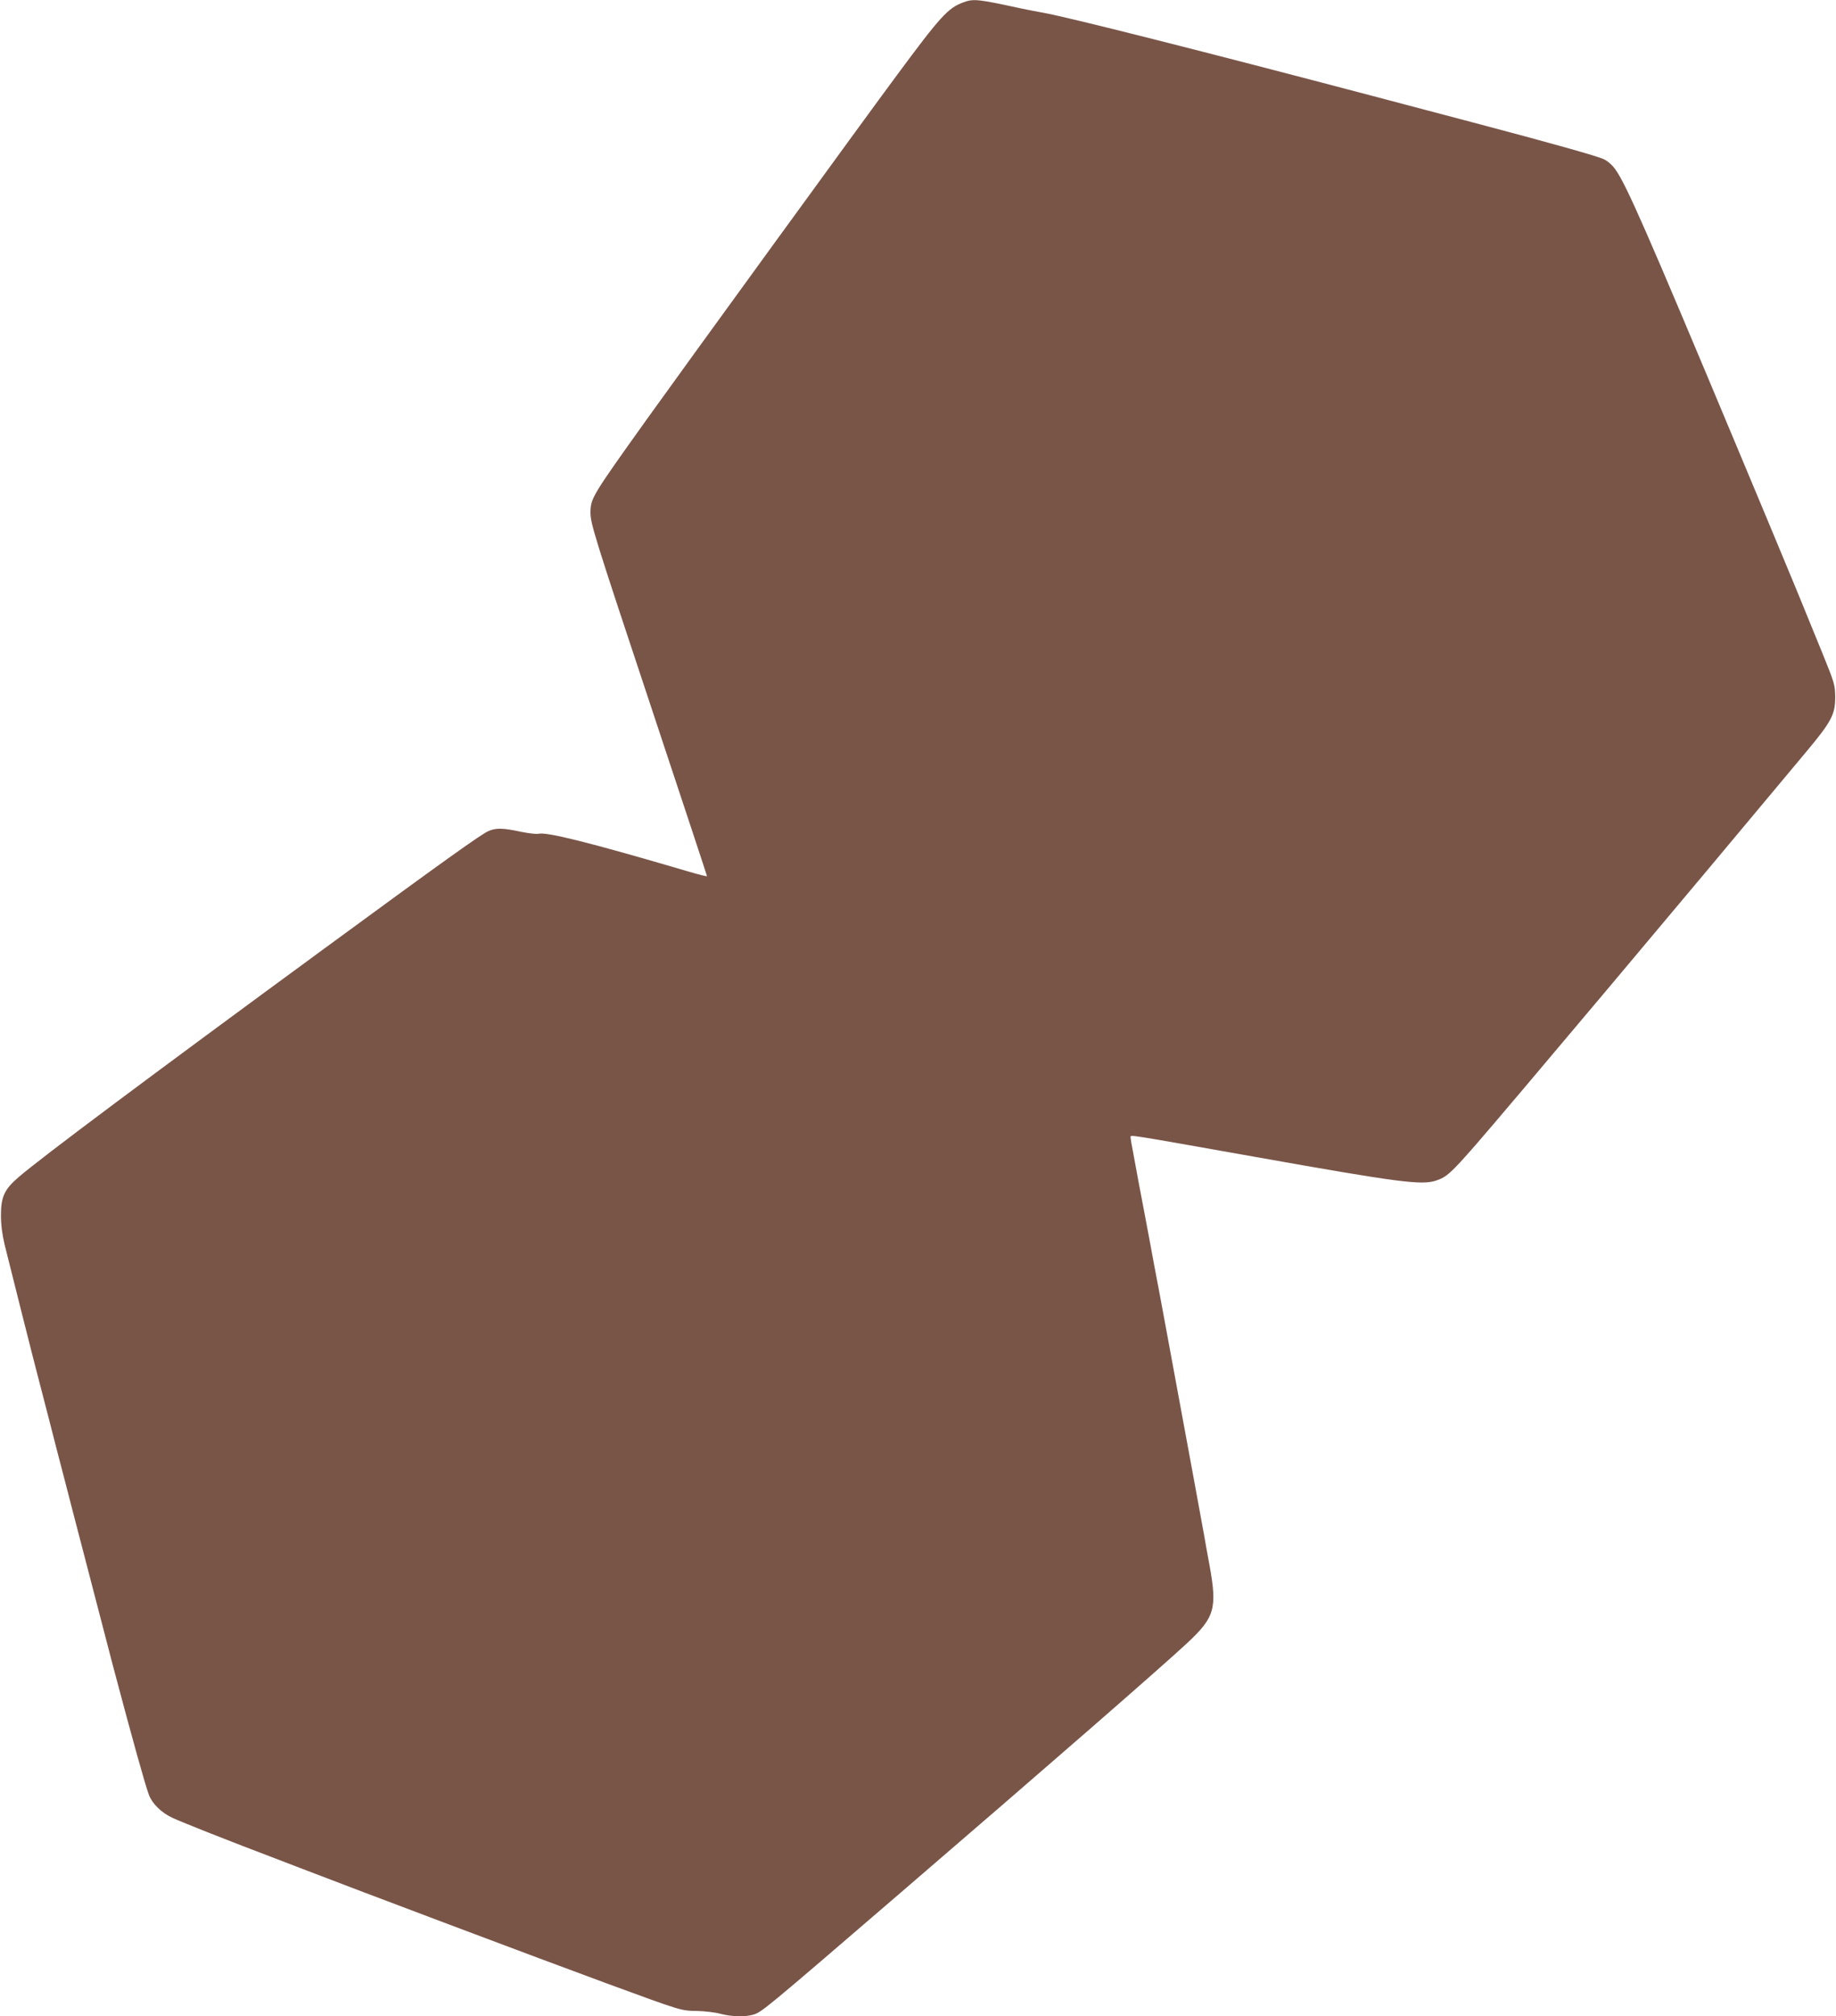 <?xml version="1.0" standalone="no"?>
<!DOCTYPE svg PUBLIC "-//W3C//DTD SVG 20010904//EN"
 "http://www.w3.org/TR/2001/REC-SVG-20010904/DTD/svg10.dtd">
<svg version="1.0" xmlns="http://www.w3.org/2000/svg"
 width="1166pt" height="1280pt" viewBox="0 0 1166 1280"
 preserveAspectRatio="xMidYMid meet">
<g transform="translate(0,1280) scale(0.1,-0.1)"
fill="#795548" stroke="none">
<path d="M6118 12785 c-98 -36 -145 -88 -424 -465 -192 -258 -1382 -1896
-1585 -2180 -348 -487 -358 -502 -359 -593 0 -72 23 -146 396 -1268 189 -569
344 -1038 344 -1041 0 -3 -53 10 -117 29 -632 186 -902 253 -954 240 -12 -3
-63 3 -113 13 -110 24 -155 25 -202 5 -46 -19 -270 -179 -1049 -750 -1101
-807 -1792 -1323 -1936 -1447 -91 -78 -113 -125 -113 -243 0 -60 8 -122 23
-185 38 -155 198 -789 220 -870 11 -41 40 -156 66 -255 25 -99 61 -238 80
-310 19 -71 52 -202 75 -290 23 -88 50 -191 60 -230 10 -38 39 -151 65 -250
45 -173 67 -257 121 -465 123 -464 206 -762 230 -825 22 -57 80 -113 149 -145
57 -27 394 -160 630 -249 61 -23 144 -55 185 -71 355 -137 1526 -578 1940
-730 485 -178 473 -174 575 -176 50 -1 117 -9 150 -18 68 -18 153 -21 207 -6
55 16 64 23 938 775 928 798 1646 1423 1819 1584 175 163 192 219 143 491 -12
63 -28 153 -36 200 -9 47 -38 209 -66 360 -28 151 -55 298 -60 325 -5 28 -32
174 -60 325 -28 151 -55 298 -60 325 -5 28 -23 122 -39 210 -17 88 -44 232
-60 320 -17 88 -39 210 -51 270 -12 61 -25 133 -30 160 -5 28 -16 86 -24 130
-9 44 -16 87 -16 96 0 16 -34 21 790 -125 916 -163 1058 -181 1149 -151 67 22
94 46 250 224 190 217 1343 1588 2100 2496 163 195 186 239 186 350 -1 77 -4
88 -82 280 -117 288 -205 502 -336 815 -63 151 -156 374 -207 495 -574 1372
-702 1663 -771 1759 -18 27 -50 54 -73 65 -42 20 -340 104 -841 236 -159 42
-441 116 -625 165 -1050 277 -1952 505 -2095 529 -38 7 -101 19 -139 27 -276
60 -303 63 -368 39z"/>
</g>
</svg>
